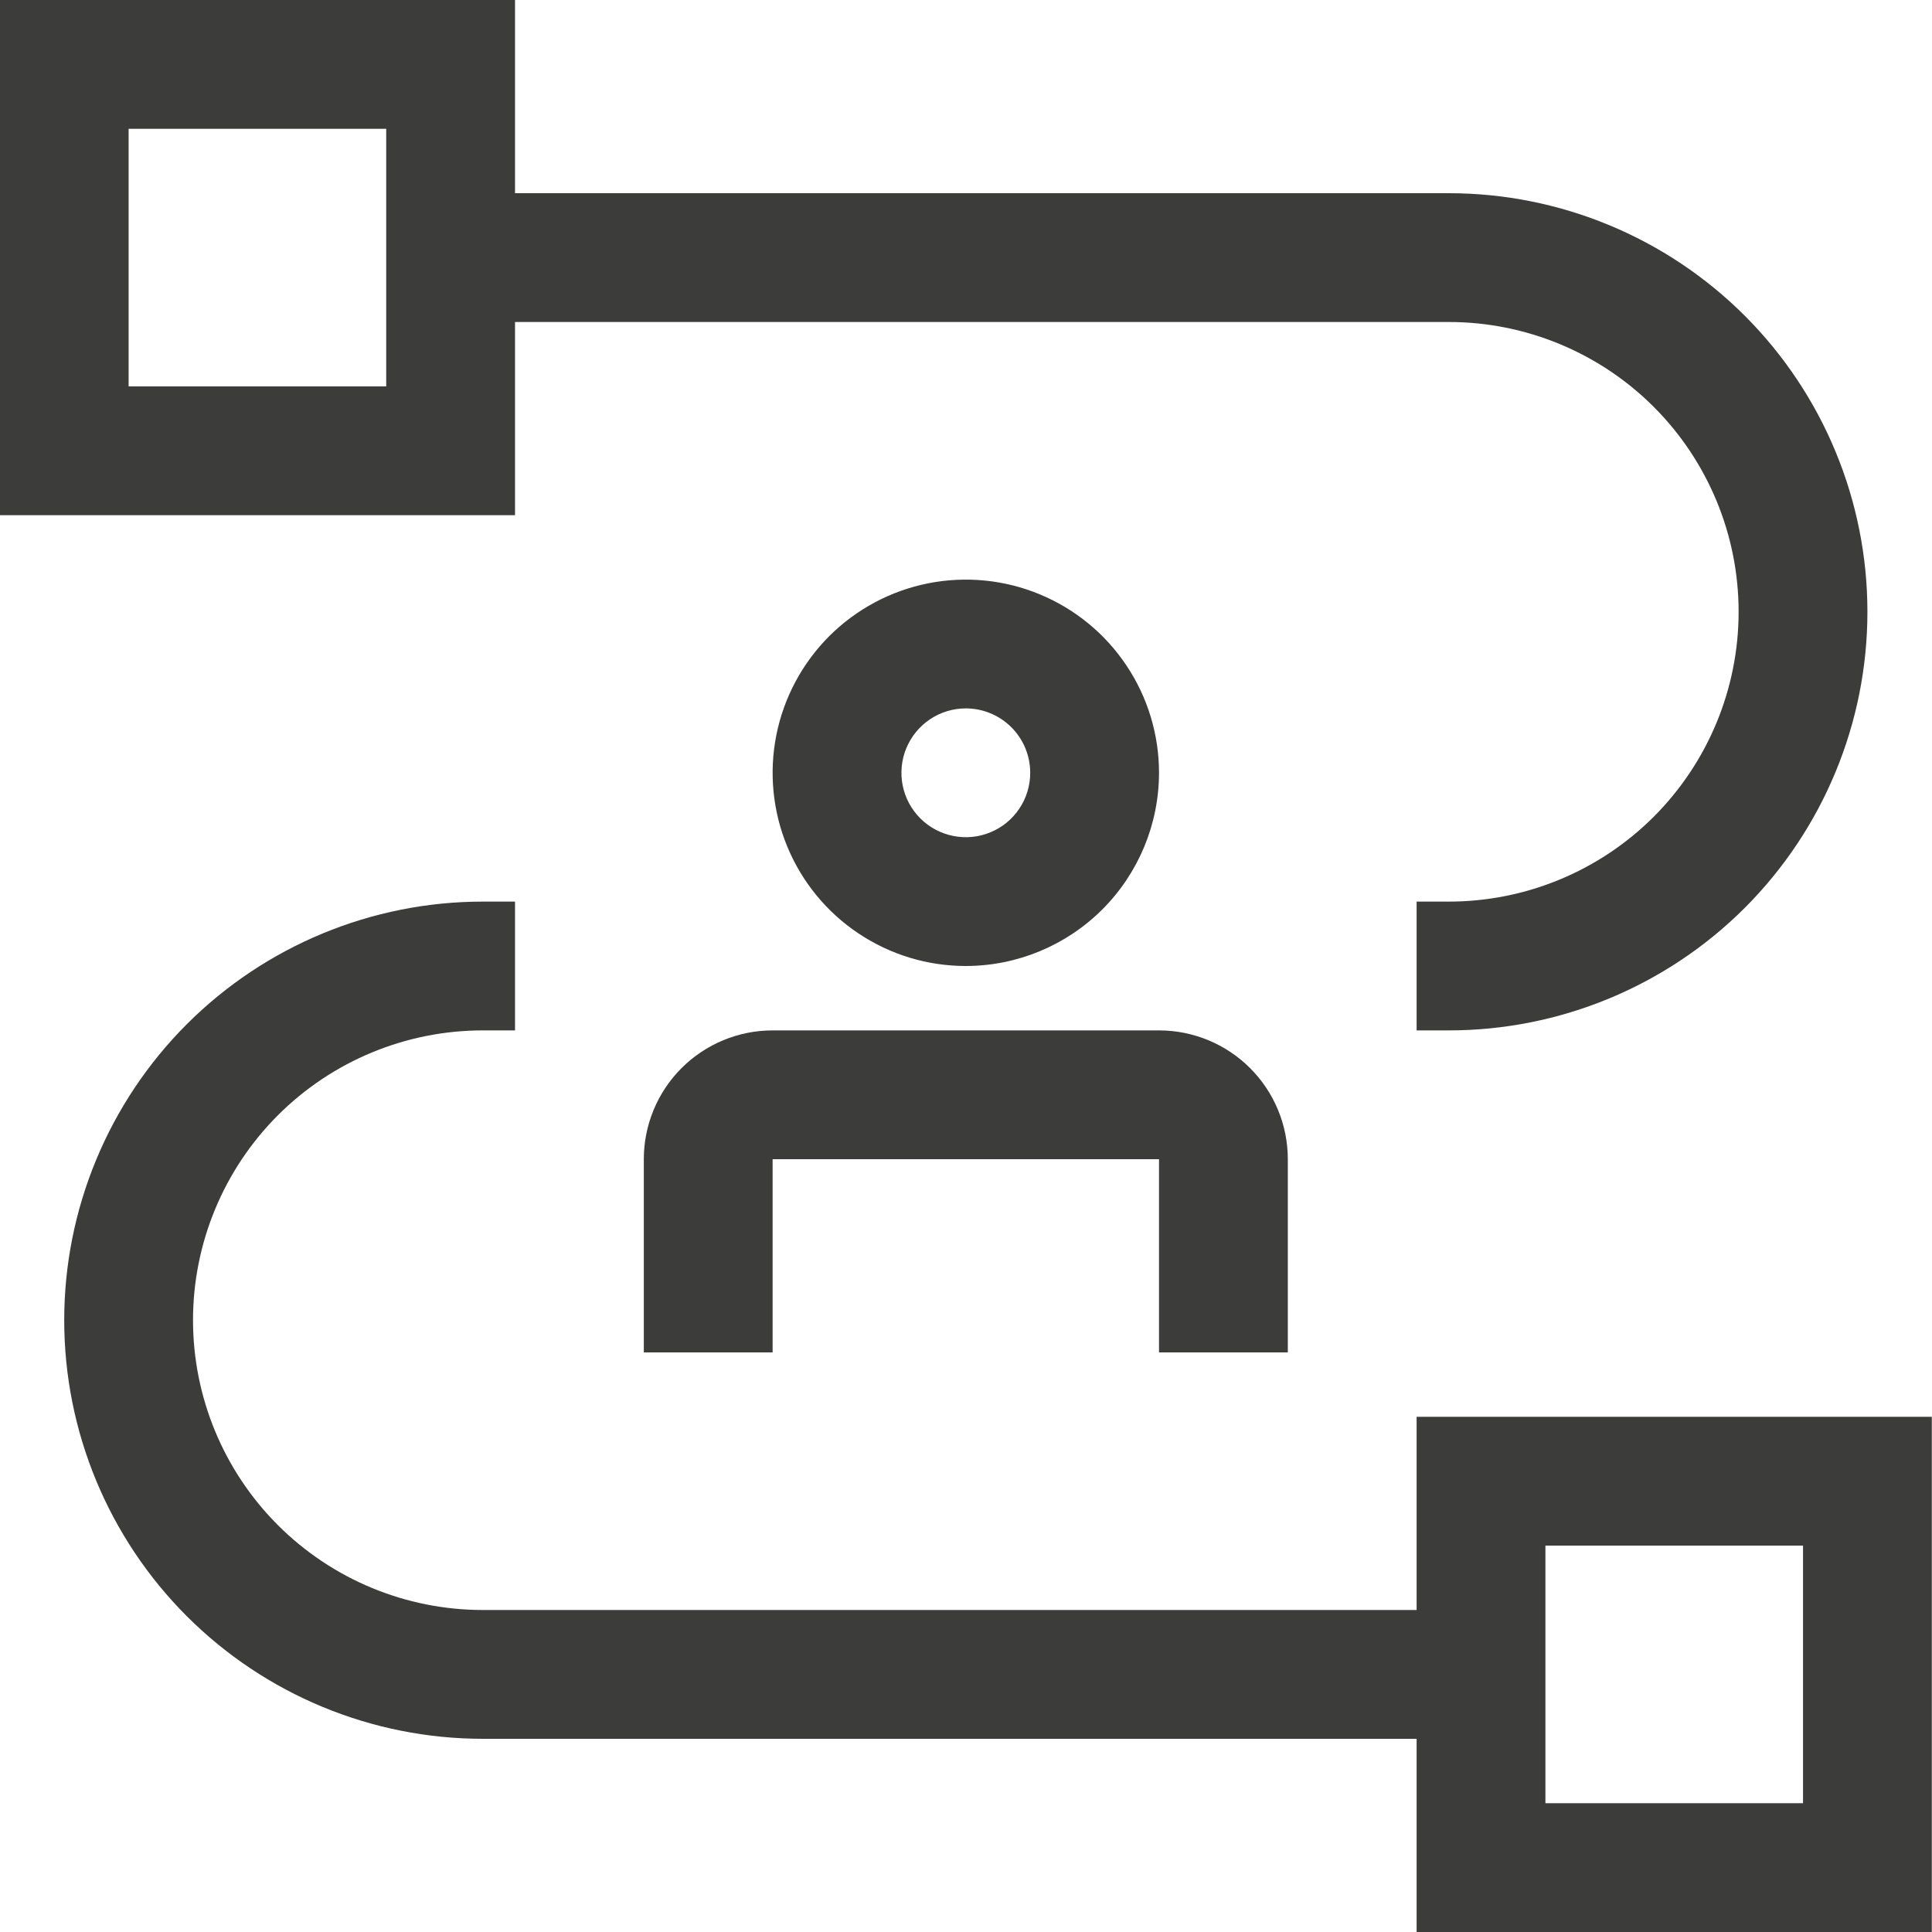<svg width="42" height="42" viewBox="0 0 42 42" fill="none" xmlns="http://www.w3.org/2000/svg">
<path d="M30.796 30.8V35H10.496C8.825 35 7.223 34.336 6.041 33.155C4.86 31.973 4.196 30.371 4.196 28.7C4.196 27.029 4.86 25.427 6.041 24.245C7.223 23.064 8.825 22.4 10.496 22.4H11.196V19.6H10.496C8.083 19.6 5.768 20.559 4.061 22.265C2.355 23.972 1.396 26.287 1.396 28.7C1.396 31.114 2.355 33.428 4.061 35.135C5.768 36.841 8.083 37.8 10.496 37.8H30.796V42H41.996V30.8H30.796ZM39.196 39.2H33.596V33.6H39.196V39.2Z" fill="#3C3C3B"/>
<path d="M27.996 29.4H25.196V25.2H16.796V29.4H13.996V25.2C13.996 24.457 14.291 23.745 14.816 23.22C15.341 22.695 16.053 22.4 16.796 22.4H25.196C25.939 22.4 26.651 22.695 27.176 23.22C27.701 23.745 27.996 24.457 27.996 25.2V29.4ZM20.996 21C20.165 21 19.353 20.754 18.663 20.292C17.972 19.831 17.434 19.175 17.116 18.407C16.798 17.64 16.715 16.795 16.877 15.981C17.039 15.166 17.439 14.418 18.026 13.83C18.614 13.243 19.362 12.843 20.177 12.681C20.991 12.519 21.836 12.602 22.603 12.92C23.371 13.238 24.027 13.776 24.488 14.467C24.95 15.157 25.196 15.969 25.196 16.8C25.195 17.914 24.752 18.981 23.965 19.769C23.177 20.556 22.11 20.999 20.996 21ZM20.996 15.4C20.719 15.4 20.448 15.482 20.218 15.636C19.988 15.79 19.809 16.009 19.703 16.264C19.597 16.52 19.569 16.802 19.623 17.073C19.677 17.345 19.81 17.594 20.006 17.79C20.202 17.986 20.451 18.119 20.723 18.173C20.994 18.227 21.276 18.2 21.532 18.093C21.788 17.988 22.006 17.808 22.16 17.578C22.314 17.348 22.396 17.077 22.396 16.8C22.396 16.429 22.249 16.073 21.986 15.81C21.724 15.548 21.367 15.4 20.996 15.4Z" fill="#3C3C3B"/>
<path d="M31.496 4.2H11.196V0H-0.004V11.2H11.196V7H31.496C33.167 7 34.769 7.664 35.951 8.845C37.132 10.027 37.796 11.629 37.796 13.3C37.796 14.971 37.132 16.573 35.951 17.755C34.769 18.936 33.167 19.6 31.496 19.6H30.796V22.4H31.496C33.91 22.4 36.224 21.441 37.931 19.735C39.637 18.028 40.596 15.713 40.596 13.3C40.596 10.886 39.637 8.572 37.931 6.865C36.224 5.159 33.91 4.2 31.496 4.2ZM8.396 8.4H2.796V2.8H8.396V8.4Z" fill="#3C3C3B"/>
</svg>
